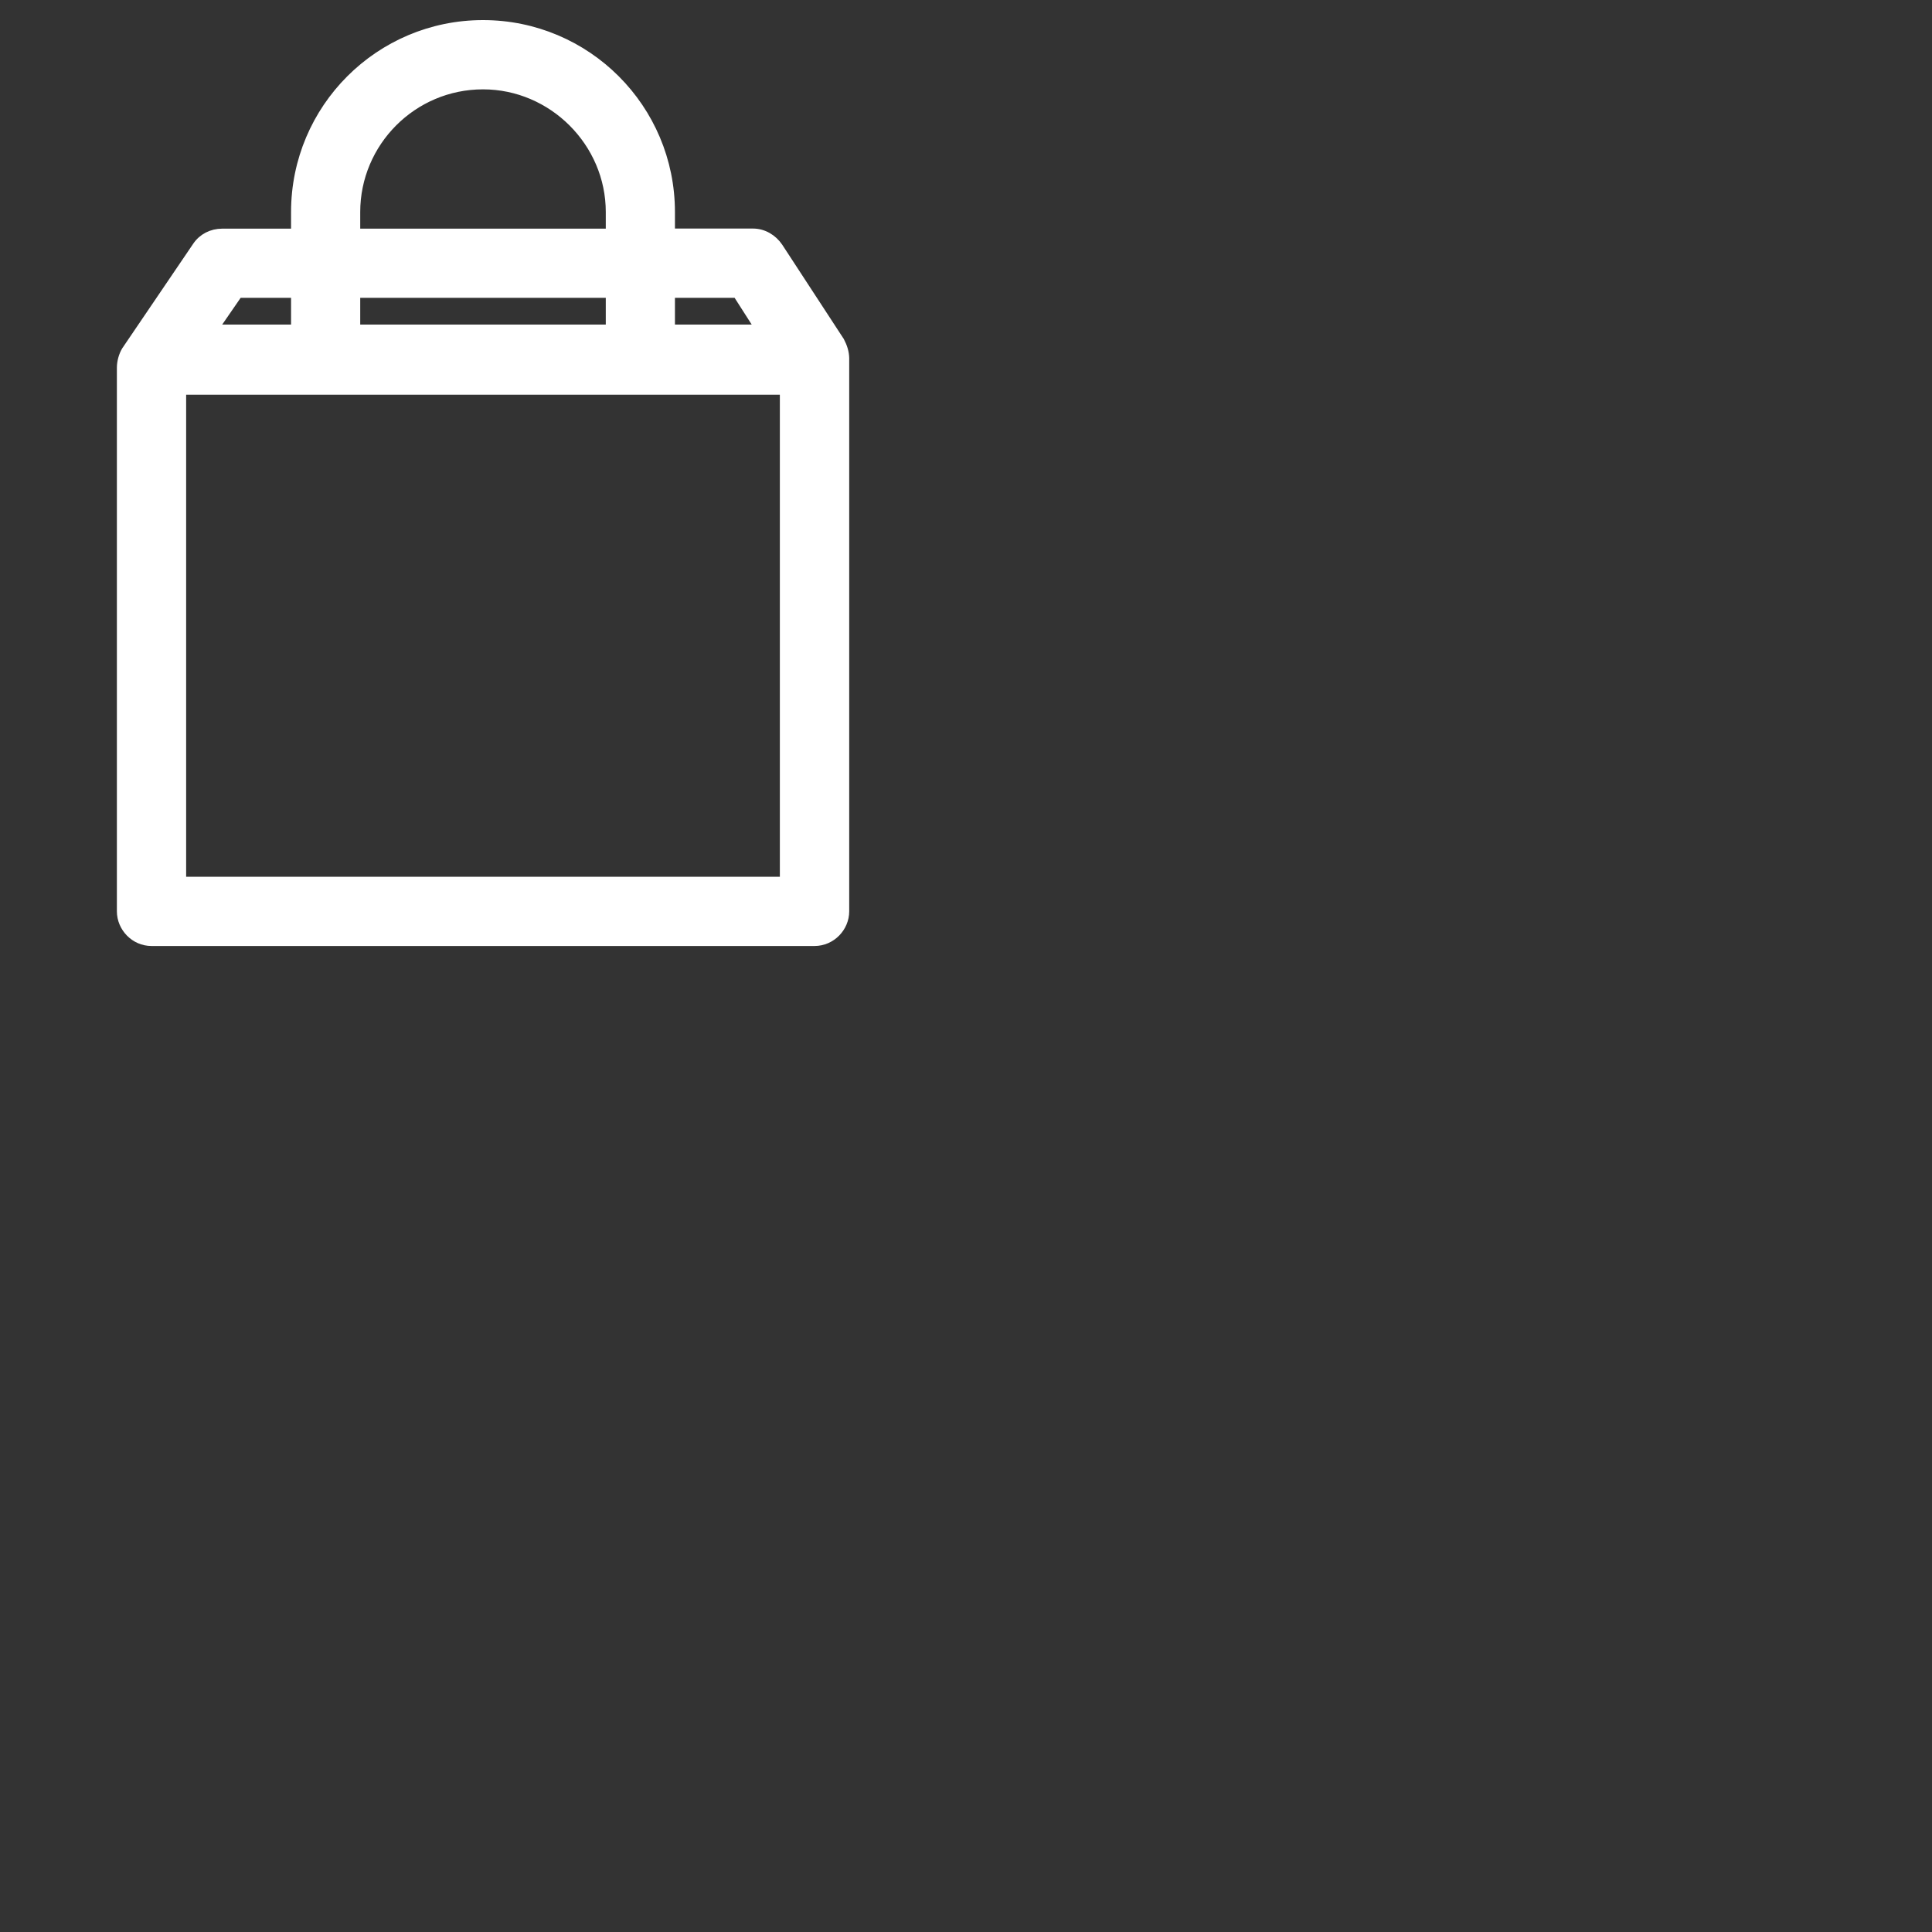 <?xml version="1.0" encoding="utf-8"?>
<!-- Generator: Adobe Illustrator 16.0.0, SVG Export Plug-In . SVG Version: 6.00 Build 0)  -->
<!DOCTYPE svg PUBLIC "-//W3C//DTD SVG 1.1//EN" "http://www.w3.org/Graphics/SVG/1.1/DTD/svg11.dtd">
<svg version="1.1" id="Layer_1" xmlns="http://www.w3.org/2000/svg" xmlns:xlink="http://www.w3.org/1999/xlink" x="0px" y="0px"
	 width="20px" height="20px" viewBox="0 0 20 20" enable-background="new 0 0 10 10" xml:space="preserve">
<rect x="0" y="0" width="20" height="20" fill="#333333" stroke="none"/>
<g>
	<path fill="#fff" stroke="#fff" stroke-width="0.1" stroke-miterlimit="10" d="M8.692,3.535L8.056,2.561
		c-0.058-0.086-0.154-0.145-0.26-0.145H6.937V2.195c0-1.07-0.866-1.937-1.937-1.937c-1.07,0-1.937,0.867-1.937,1.937v0.222H2.301
		c-0.106,0-0.202,0.048-0.26,0.135l-0.733,1.08C1.279,3.679,1.26,3.747,1.26,3.805v5.629c0,0.163,0.135,0.309,0.309,0.309h6.862
		c0.175,0,0.31-0.146,0.31-0.309V3.708C8.74,3.65,8.722,3.592,8.692,3.535z M6.937,3.033h0.695L7.873,3.41H6.937V3.033z
		 M6.321,3.033V3.41H3.679V3.033H6.321z M3.679,2.195c0-0.723,0.588-1.32,1.321-1.32c0.723,0,1.321,0.597,1.321,1.32v0.222H3.679
		V2.195z M2.465,3.033h0.598V3.41H2.205L2.465,3.033z M8.123,9.126H1.877v-5.09h6.246V9.126z"/>
</g>
</svg>
